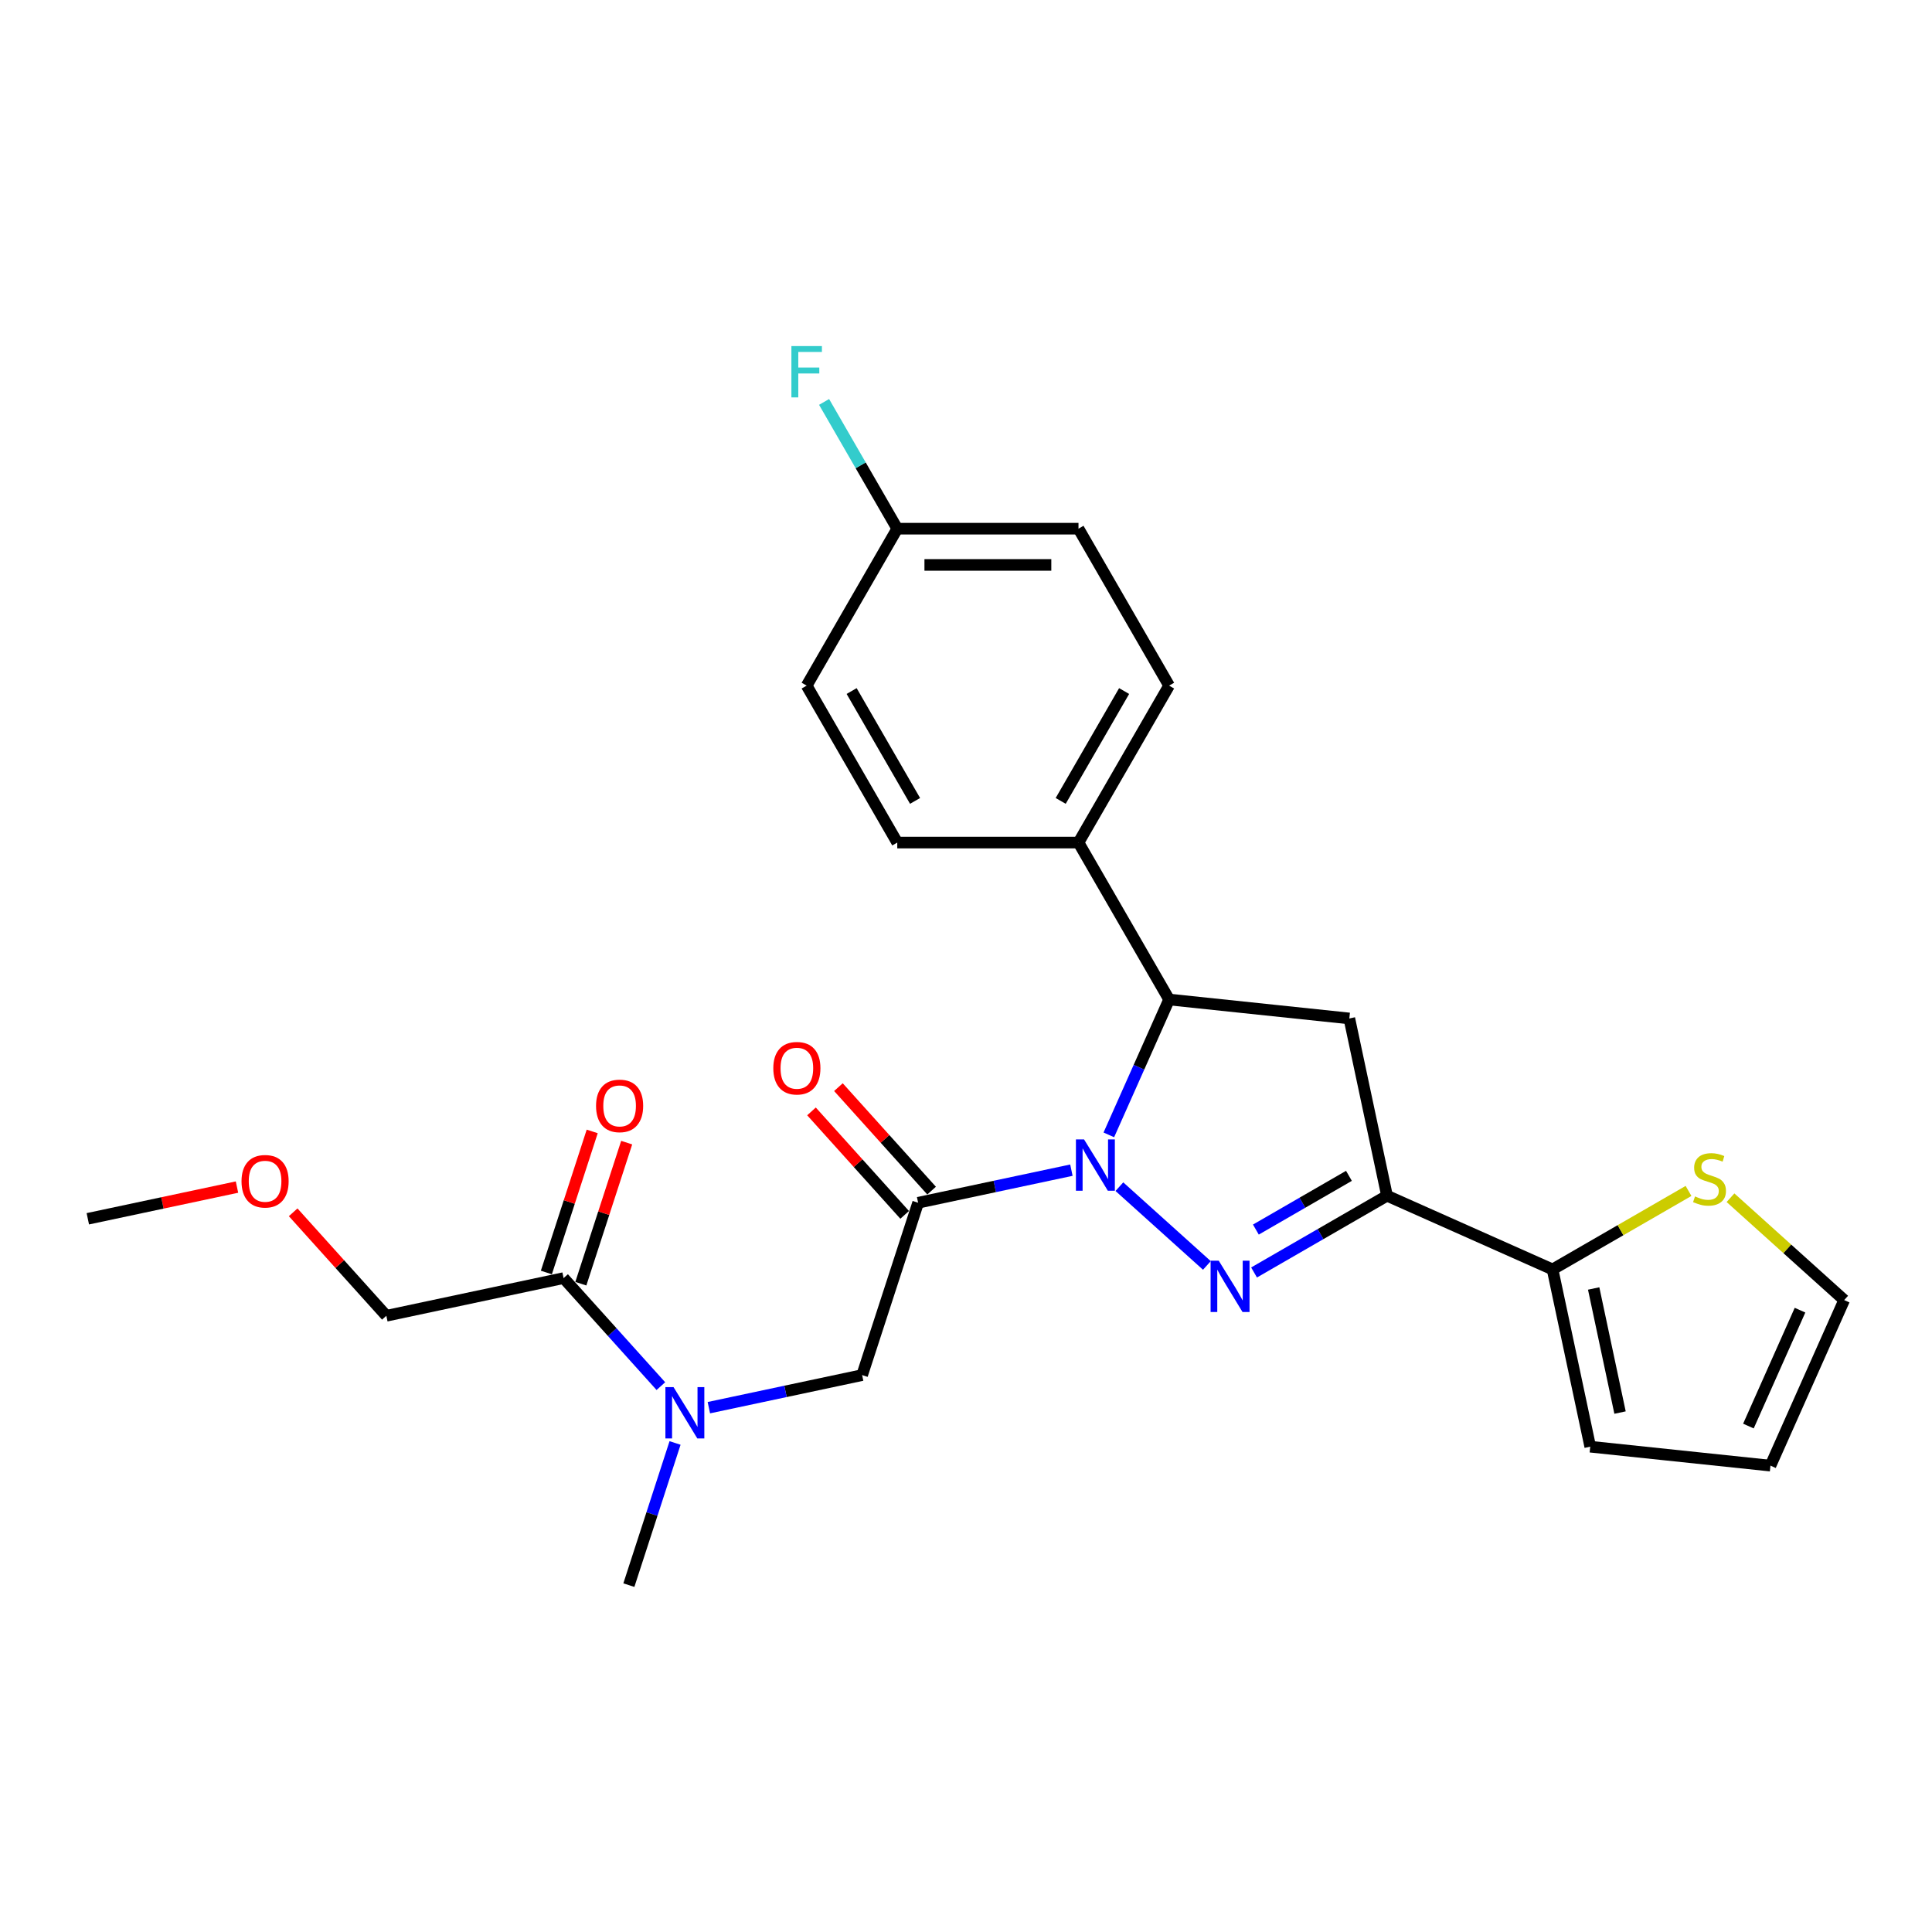 <?xml version='1.0' encoding='iso-8859-1'?>
<svg version='1.1' baseProfile='full'
              xmlns='http://www.w3.org/2000/svg'
                      xmlns:rdkit='http://www.rdkit.org/xml'
                      xmlns:xlink='http://www.w3.org/1999/xlink'
                  xml:space='preserve'
width='1000px' height='1000px' viewBox='0 0 1000 1000'>
<!-- END OF HEADER -->
<rect style='opacity:1.0;fill:#FFFFFF;stroke:none' width='1000' height='1000' x='0' y='0'> </rect>
<path class='bond-0' d='M 579.392,614.22 L 624.679,654.996' style='fill:none;fill-rule:evenodd;stroke:#0000FF;stroke-width:6px;stroke-linecap:butt;stroke-linejoin:miter;stroke-opacity:1' />
<path class='bond-2' d='M 554.554,605.677 L 514.888,614.108' style='fill:none;fill-rule:evenodd;stroke:#0000FF;stroke-width:6px;stroke-linecap:butt;stroke-linejoin:miter;stroke-opacity:1' />
<path class='bond-2' d='M 514.888,614.108 L 475.222,622.539' style='fill:none;fill-rule:evenodd;stroke:#000000;stroke-width:6px;stroke-linecap:butt;stroke-linejoin:miter;stroke-opacity:1' />
<path class='bond-3' d='M 573.93,587.41 L 589.528,552.378' style='fill:none;fill-rule:evenodd;stroke:#0000FF;stroke-width:6px;stroke-linecap:butt;stroke-linejoin:miter;stroke-opacity:1' />
<path class='bond-3' d='M 589.528,552.378 L 605.125,517.346' style='fill:none;fill-rule:evenodd;stroke:#000000;stroke-width:6px;stroke-linecap:butt;stroke-linejoin:miter;stroke-opacity:1' />
<path class='bond-1' d='M 649.099,658.632 L 683.506,638.767' style='fill:none;fill-rule:evenodd;stroke:#0000FF;stroke-width:6px;stroke-linecap:butt;stroke-linejoin:miter;stroke-opacity:1' />
<path class='bond-1' d='M 683.506,638.767 L 717.914,618.902' style='fill:none;fill-rule:evenodd;stroke:#000000;stroke-width:6px;stroke-linecap:butt;stroke-linejoin:miter;stroke-opacity:1' />
<path class='bond-1' d='M 650.041,636.426 L 674.126,622.52' style='fill:none;fill-rule:evenodd;stroke:#0000FF;stroke-width:6px;stroke-linecap:butt;stroke-linejoin:miter;stroke-opacity:1' />
<path class='bond-1' d='M 674.126,622.52 L 698.211,608.615' style='fill:none;fill-rule:evenodd;stroke:#000000;stroke-width:6px;stroke-linecap:butt;stroke-linejoin:miter;stroke-opacity:1' />
<path class='bond-5' d='M 717.914,618.902 L 803.605,657.054' style='fill:none;fill-rule:evenodd;stroke:#000000;stroke-width:6px;stroke-linecap:butt;stroke-linejoin:miter;stroke-opacity:1' />
<path class='bond-26' d='M 717.914,618.902 L 698.411,527.151' style='fill:none;fill-rule:evenodd;stroke:#000000;stroke-width:6px;stroke-linecap:butt;stroke-linejoin:miter;stroke-opacity:1' />
<path class='bond-6' d='M 475.222,622.539 L 446.236,711.749' style='fill:none;fill-rule:evenodd;stroke:#000000;stroke-width:6px;stroke-linecap:butt;stroke-linejoin:miter;stroke-opacity:1' />
<path class='bond-11' d='M 482.193,616.263 L 458.08,589.483' style='fill:none;fill-rule:evenodd;stroke:#000000;stroke-width:6px;stroke-linecap:butt;stroke-linejoin:miter;stroke-opacity:1' />
<path class='bond-11' d='M 458.08,589.483 L 433.967,562.703' style='fill:none;fill-rule:evenodd;stroke:#FF0000;stroke-width:6px;stroke-linecap:butt;stroke-linejoin:miter;stroke-opacity:1' />
<path class='bond-11' d='M 468.251,628.816 L 444.138,602.036' style='fill:none;fill-rule:evenodd;stroke:#000000;stroke-width:6px;stroke-linecap:butt;stroke-linejoin:miter;stroke-opacity:1' />
<path class='bond-11' d='M 444.138,602.036 L 420.026,575.256' style='fill:none;fill-rule:evenodd;stroke:#FF0000;stroke-width:6px;stroke-linecap:butt;stroke-linejoin:miter;stroke-opacity:1' />
<path class='bond-4' d='M 605.125,517.346 L 698.411,527.151' style='fill:none;fill-rule:evenodd;stroke:#000000;stroke-width:6px;stroke-linecap:butt;stroke-linejoin:miter;stroke-opacity:1' />
<path class='bond-10' d='M 605.125,517.346 L 558.225,436.113' style='fill:none;fill-rule:evenodd;stroke:#000000;stroke-width:6px;stroke-linecap:butt;stroke-linejoin:miter;stroke-opacity:1' />
<path class='bond-9' d='M 803.605,657.054 L 838.79,636.739' style='fill:none;fill-rule:evenodd;stroke:#000000;stroke-width:6px;stroke-linecap:butt;stroke-linejoin:miter;stroke-opacity:1' />
<path class='bond-9' d='M 838.79,636.739 L 873.976,616.425' style='fill:none;fill-rule:evenodd;stroke:#CCCC00;stroke-width:6px;stroke-linecap:butt;stroke-linejoin:miter;stroke-opacity:1' />
<path class='bond-12' d='M 803.605,657.054 L 823.107,748.805' style='fill:none;fill-rule:evenodd;stroke:#000000;stroke-width:6px;stroke-linecap:butt;stroke-linejoin:miter;stroke-opacity:1' />
<path class='bond-12' d='M 824.88,666.916 L 838.532,731.141' style='fill:none;fill-rule:evenodd;stroke:#000000;stroke-width:6px;stroke-linecap:butt;stroke-linejoin:miter;stroke-opacity:1' />
<path class='bond-7' d='M 446.236,711.749 L 406.57,720.18' style='fill:none;fill-rule:evenodd;stroke:#000000;stroke-width:6px;stroke-linecap:butt;stroke-linejoin:miter;stroke-opacity:1' />
<path class='bond-7' d='M 406.57,720.18 L 366.905,728.611' style='fill:none;fill-rule:evenodd;stroke:#0000FF;stroke-width:6px;stroke-linecap:butt;stroke-linejoin:miter;stroke-opacity:1' />
<path class='bond-8' d='M 342.066,717.458 L 316.893,689.501' style='fill:none;fill-rule:evenodd;stroke:#0000FF;stroke-width:6px;stroke-linecap:butt;stroke-linejoin:miter;stroke-opacity:1' />
<path class='bond-8' d='M 316.893,689.501 L 291.721,661.544' style='fill:none;fill-rule:evenodd;stroke:#000000;stroke-width:6px;stroke-linecap:butt;stroke-linejoin:miter;stroke-opacity:1' />
<path class='bond-23' d='M 349.408,746.878 L 337.454,783.67' style='fill:none;fill-rule:evenodd;stroke:#0000FF;stroke-width:6px;stroke-linecap:butt;stroke-linejoin:miter;stroke-opacity:1' />
<path class='bond-23' d='M 337.454,783.67 L 325.499,820.461' style='fill:none;fill-rule:evenodd;stroke:#000000;stroke-width:6px;stroke-linecap:butt;stroke-linejoin:miter;stroke-opacity:1' />
<path class='bond-14' d='M 300.642,664.442 L 312.504,627.933' style='fill:none;fill-rule:evenodd;stroke:#000000;stroke-width:6px;stroke-linecap:butt;stroke-linejoin:miter;stroke-opacity:1' />
<path class='bond-14' d='M 312.504,627.933 L 324.367,591.423' style='fill:none;fill-rule:evenodd;stroke:#FF0000;stroke-width:6px;stroke-linecap:butt;stroke-linejoin:miter;stroke-opacity:1' />
<path class='bond-14' d='M 282.8,658.645 L 294.662,622.136' style='fill:none;fill-rule:evenodd;stroke:#000000;stroke-width:6px;stroke-linecap:butt;stroke-linejoin:miter;stroke-opacity:1' />
<path class='bond-14' d='M 294.662,622.136 L 306.525,585.626' style='fill:none;fill-rule:evenodd;stroke:#FF0000;stroke-width:6px;stroke-linecap:butt;stroke-linejoin:miter;stroke-opacity:1' />
<path class='bond-22' d='M 291.721,661.544 L 199.97,681.046' style='fill:none;fill-rule:evenodd;stroke:#000000;stroke-width:6px;stroke-linecap:butt;stroke-linejoin:miter;stroke-opacity:1' />
<path class='bond-13' d='M 895.7,619.934 L 925.123,646.426' style='fill:none;fill-rule:evenodd;stroke:#CCCC00;stroke-width:6px;stroke-linecap:butt;stroke-linejoin:miter;stroke-opacity:1' />
<path class='bond-13' d='M 925.123,646.426 L 954.545,672.918' style='fill:none;fill-rule:evenodd;stroke:#000000;stroke-width:6px;stroke-linecap:butt;stroke-linejoin:miter;stroke-opacity:1' />
<path class='bond-16' d='M 558.225,436.113 L 605.125,354.879' style='fill:none;fill-rule:evenodd;stroke:#000000;stroke-width:6px;stroke-linecap:butt;stroke-linejoin:miter;stroke-opacity:1' />
<path class='bond-16' d='M 549.013,414.548 L 581.843,357.684' style='fill:none;fill-rule:evenodd;stroke:#000000;stroke-width:6px;stroke-linecap:butt;stroke-linejoin:miter;stroke-opacity:1' />
<path class='bond-17' d='M 558.225,436.113 L 464.424,436.113' style='fill:none;fill-rule:evenodd;stroke:#000000;stroke-width:6px;stroke-linecap:butt;stroke-linejoin:miter;stroke-opacity:1' />
<path class='bond-15' d='M 823.107,748.805 L 916.393,758.609' style='fill:none;fill-rule:evenodd;stroke:#000000;stroke-width:6px;stroke-linecap:butt;stroke-linejoin:miter;stroke-opacity:1' />
<path class='bond-28' d='M 954.545,672.918 L 916.393,758.609' style='fill:none;fill-rule:evenodd;stroke:#000000;stroke-width:6px;stroke-linecap:butt;stroke-linejoin:miter;stroke-opacity:1' />
<path class='bond-28' d='M 931.684,678.142 L 904.978,738.125' style='fill:none;fill-rule:evenodd;stroke:#000000;stroke-width:6px;stroke-linecap:butt;stroke-linejoin:miter;stroke-opacity:1' />
<path class='bond-19' d='M 605.125,354.879 L 558.225,273.646' style='fill:none;fill-rule:evenodd;stroke:#000000;stroke-width:6px;stroke-linecap:butt;stroke-linejoin:miter;stroke-opacity:1' />
<path class='bond-20' d='M 464.424,436.113 L 417.524,354.879' style='fill:none;fill-rule:evenodd;stroke:#000000;stroke-width:6px;stroke-linecap:butt;stroke-linejoin:miter;stroke-opacity:1' />
<path class='bond-20' d='M 473.636,414.548 L 440.806,357.684' style='fill:none;fill-rule:evenodd;stroke:#000000;stroke-width:6px;stroke-linecap:butt;stroke-linejoin:miter;stroke-opacity:1' />
<path class='bond-18' d='M 464.424,273.646 L 558.225,273.646' style='fill:none;fill-rule:evenodd;stroke:#000000;stroke-width:6px;stroke-linecap:butt;stroke-linejoin:miter;stroke-opacity:1' />
<path class='bond-18' d='M 478.494,292.406 L 544.154,292.406' style='fill:none;fill-rule:evenodd;stroke:#000000;stroke-width:6px;stroke-linecap:butt;stroke-linejoin:miter;stroke-opacity:1' />
<path class='bond-21' d='M 464.424,273.646 L 445.485,240.842' style='fill:none;fill-rule:evenodd;stroke:#000000;stroke-width:6px;stroke-linecap:butt;stroke-linejoin:miter;stroke-opacity:1' />
<path class='bond-21' d='M 445.485,240.842 L 426.546,208.039' style='fill:none;fill-rule:evenodd;stroke:#33CCCC;stroke-width:6px;stroke-linecap:butt;stroke-linejoin:miter;stroke-opacity:1' />
<path class='bond-27' d='M 464.424,273.646 L 417.524,354.879' style='fill:none;fill-rule:evenodd;stroke:#000000;stroke-width:6px;stroke-linecap:butt;stroke-linejoin:miter;stroke-opacity:1' />
<path class='bond-24' d='M 199.97,681.046 L 175.857,654.266' style='fill:none;fill-rule:evenodd;stroke:#000000;stroke-width:6px;stroke-linecap:butt;stroke-linejoin:miter;stroke-opacity:1' />
<path class='bond-24' d='M 175.857,654.266 L 151.744,627.486' style='fill:none;fill-rule:evenodd;stroke:#FF0000;stroke-width:6px;stroke-linecap:butt;stroke-linejoin:miter;stroke-opacity:1' />
<path class='bond-25' d='M 122.666,614.429 L 84.06,622.635' style='fill:none;fill-rule:evenodd;stroke:#FF0000;stroke-width:6px;stroke-linecap:butt;stroke-linejoin:miter;stroke-opacity:1' />
<path class='bond-25' d='M 84.06,622.635 L 45.455,630.841' style='fill:none;fill-rule:evenodd;stroke:#000000;stroke-width:6px;stroke-linecap:butt;stroke-linejoin:miter;stroke-opacity:1' />
<path  class='atom-0' d='M 561.101 589.755
L 569.805 603.825
Q 570.668 605.213, 572.057 607.727
Q 573.445 610.241, 573.52 610.391
L 573.52 589.755
L 577.047 589.755
L 577.047 616.319
L 573.407 616.319
L 564.065 600.936
Q 562.977 599.135, 561.814 597.072
Q 560.688 595.008, 560.35 594.37
L 560.35 616.319
L 556.899 616.319
L 556.899 589.755
L 561.101 589.755
' fill='#0000FF'/>
<path  class='atom-1' d='M 630.808 652.52
L 639.513 666.59
Q 640.376 667.978, 641.764 670.492
Q 643.152 673.006, 643.227 673.156
L 643.227 652.52
L 646.754 652.52
L 646.754 679.084
L 643.115 679.084
L 633.772 663.701
Q 632.684 661.9, 631.521 659.836
Q 630.395 657.773, 630.058 657.135
L 630.058 679.084
L 626.606 679.084
L 626.606 652.52
L 630.808 652.52
' fill='#0000FF'/>
<path  class='atom-8' d='M 348.614 717.969
L 357.318 732.039
Q 358.181 733.427, 359.569 735.941
Q 360.958 738.455, 361.033 738.605
L 361.033 717.969
L 364.56 717.969
L 364.56 744.533
L 360.92 744.533
L 351.578 729.15
Q 350.49 727.349, 349.326 725.285
Q 348.201 723.222, 347.863 722.584
L 347.863 744.533
L 344.411 744.533
L 344.411 717.969
L 348.614 717.969
' fill='#0000FF'/>
<path  class='atom-10' d='M 877.334 619.271
Q 877.634 619.384, 878.872 619.909
Q 880.111 620.434, 881.461 620.772
Q 882.85 621.072, 884.2 621.072
Q 886.714 621.072, 888.177 619.871
Q 889.641 618.633, 889.641 616.495
Q 889.641 615.031, 888.89 614.131
Q 888.177 613.23, 887.052 612.743
Q 885.926 612.255, 884.05 611.692
Q 881.686 610.979, 880.261 610.304
Q 878.872 609.628, 877.859 608.203
Q 876.884 606.777, 876.884 604.376
Q 876.884 601.036, 879.135 598.973
Q 881.424 596.909, 885.926 596.909
Q 889.003 596.909, 892.492 598.372
L 891.629 601.261
Q 888.44 599.948, 886.039 599.948
Q 883.45 599.948, 882.024 601.036
Q 880.598 602.087, 880.636 603.925
Q 880.636 605.351, 881.349 606.214
Q 882.099 607.077, 883.15 607.565
Q 884.238 608.053, 886.039 608.615
Q 888.44 609.366, 889.866 610.116
Q 891.292 610.867, 892.305 612.405
Q 893.355 613.906, 893.355 616.495
Q 893.355 620.172, 890.879 622.16
Q 888.44 624.111, 884.35 624.111
Q 881.987 624.111, 880.186 623.586
Q 878.422 623.098, 876.321 622.235
L 877.334 619.271
' fill='#CCCC00'/>
<path  class='atom-12' d='M 400.263 552.907
Q 400.263 546.529, 403.415 542.964
Q 406.567 539.4, 412.457 539.4
Q 418.348 539.4, 421.5 542.964
Q 424.651 546.529, 424.651 552.907
Q 424.651 559.361, 421.462 563.038
Q 418.273 566.677, 412.457 566.677
Q 406.604 566.677, 403.415 563.038
Q 400.263 559.398, 400.263 552.907
M 412.457 563.675
Q 416.509 563.675, 418.686 560.974
Q 420.899 558.235, 420.899 552.907
Q 420.899 547.692, 418.686 545.065
Q 416.509 542.402, 412.457 542.402
Q 408.405 542.402, 406.191 545.028
Q 404.015 547.654, 404.015 552.907
Q 404.015 558.273, 406.191 560.974
Q 408.405 563.675, 412.457 563.675
' fill='#FF0000'/>
<path  class='atom-15' d='M 308.513 572.409
Q 308.513 566.031, 311.664 562.467
Q 314.816 558.902, 320.707 558.902
Q 326.597 558.902, 329.749 562.467
Q 332.901 566.031, 332.901 572.409
Q 332.901 578.863, 329.711 582.54
Q 326.522 586.179, 320.707 586.179
Q 314.853 586.179, 311.664 582.54
Q 308.513 578.9, 308.513 572.409
M 320.707 583.178
Q 324.759 583.178, 326.935 580.476
Q 329.149 577.737, 329.149 572.409
Q 329.149 567.194, 326.935 564.568
Q 324.759 561.904, 320.707 561.904
Q 316.654 561.904, 314.441 564.53
Q 312.265 567.157, 312.265 572.409
Q 312.265 577.775, 314.441 580.476
Q 316.654 583.178, 320.707 583.178
' fill='#FF0000'/>
<path  class='atom-22' d='M 409.626 179.13
L 425.422 179.13
L 425.422 182.169
L 413.19 182.169
L 413.19 190.236
L 424.071 190.236
L 424.071 193.312
L 413.19 193.312
L 413.19 205.694
L 409.626 205.694
L 409.626 179.13
' fill='#33CCCC'/>
<path  class='atom-25' d='M 125.011 611.414
Q 125.011 605.035, 128.163 601.471
Q 131.315 597.907, 137.205 597.907
Q 143.096 597.907, 146.248 601.471
Q 149.399 605.035, 149.399 611.414
Q 149.399 617.867, 146.21 621.544
Q 143.021 625.184, 137.205 625.184
Q 131.352 625.184, 128.163 621.544
Q 125.011 617.905, 125.011 611.414
M 137.205 622.182
Q 141.257 622.182, 143.434 619.481
Q 145.647 616.742, 145.647 611.414
Q 145.647 606.199, 143.434 603.572
Q 141.257 600.908, 137.205 600.908
Q 133.153 600.908, 130.939 603.535
Q 128.763 606.161, 128.763 611.414
Q 128.763 616.779, 130.939 619.481
Q 133.153 622.182, 137.205 622.182
' fill='#FF0000'/>
</svg>
